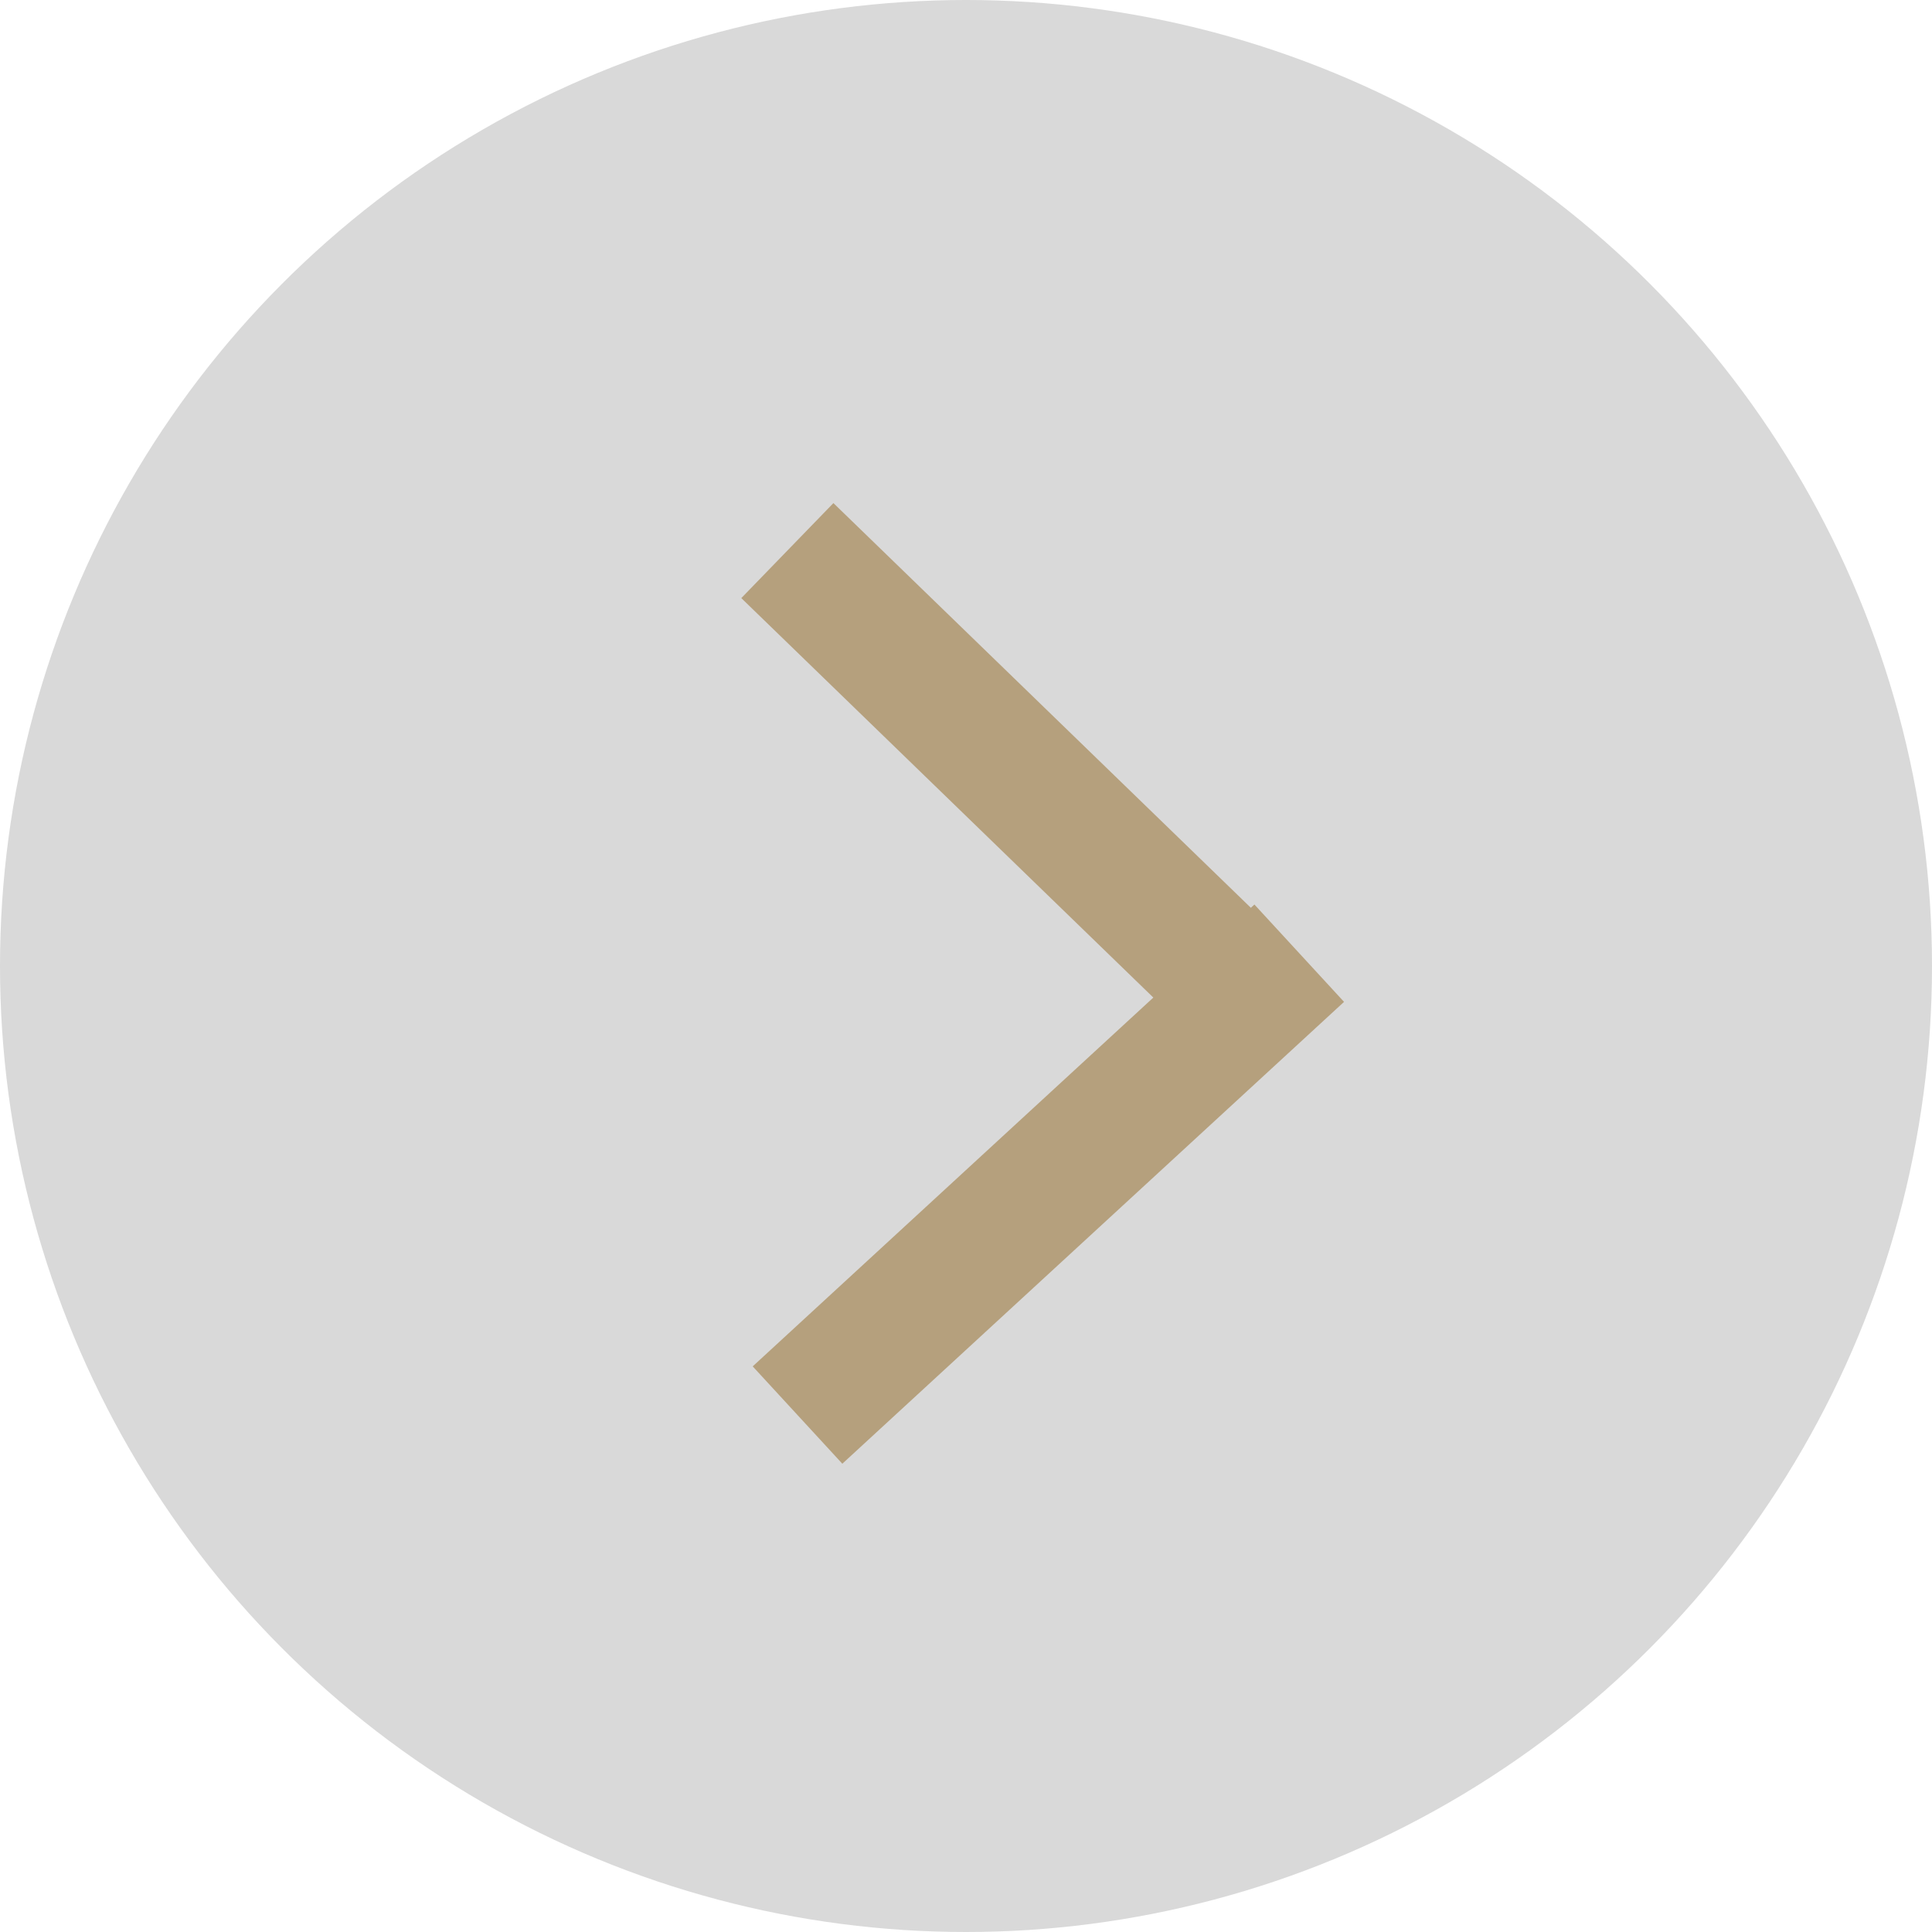 <?xml version="1.0" encoding="UTF-8"?> <svg xmlns="http://www.w3.org/2000/svg" width="292" height="292" viewBox="0 0 292 292" fill="none"><circle cx="146" cy="146" r="146" transform="rotate(-180 146 146)" fill="#D9D9D9"></circle><path d="M196.363 144.064L120.536 213.868" stroke="#B5A07D" stroke-width="20"></path><path d="M188.048 150.157L119 83.217" stroke="#B5A07D" stroke-width="20"></path></svg> 